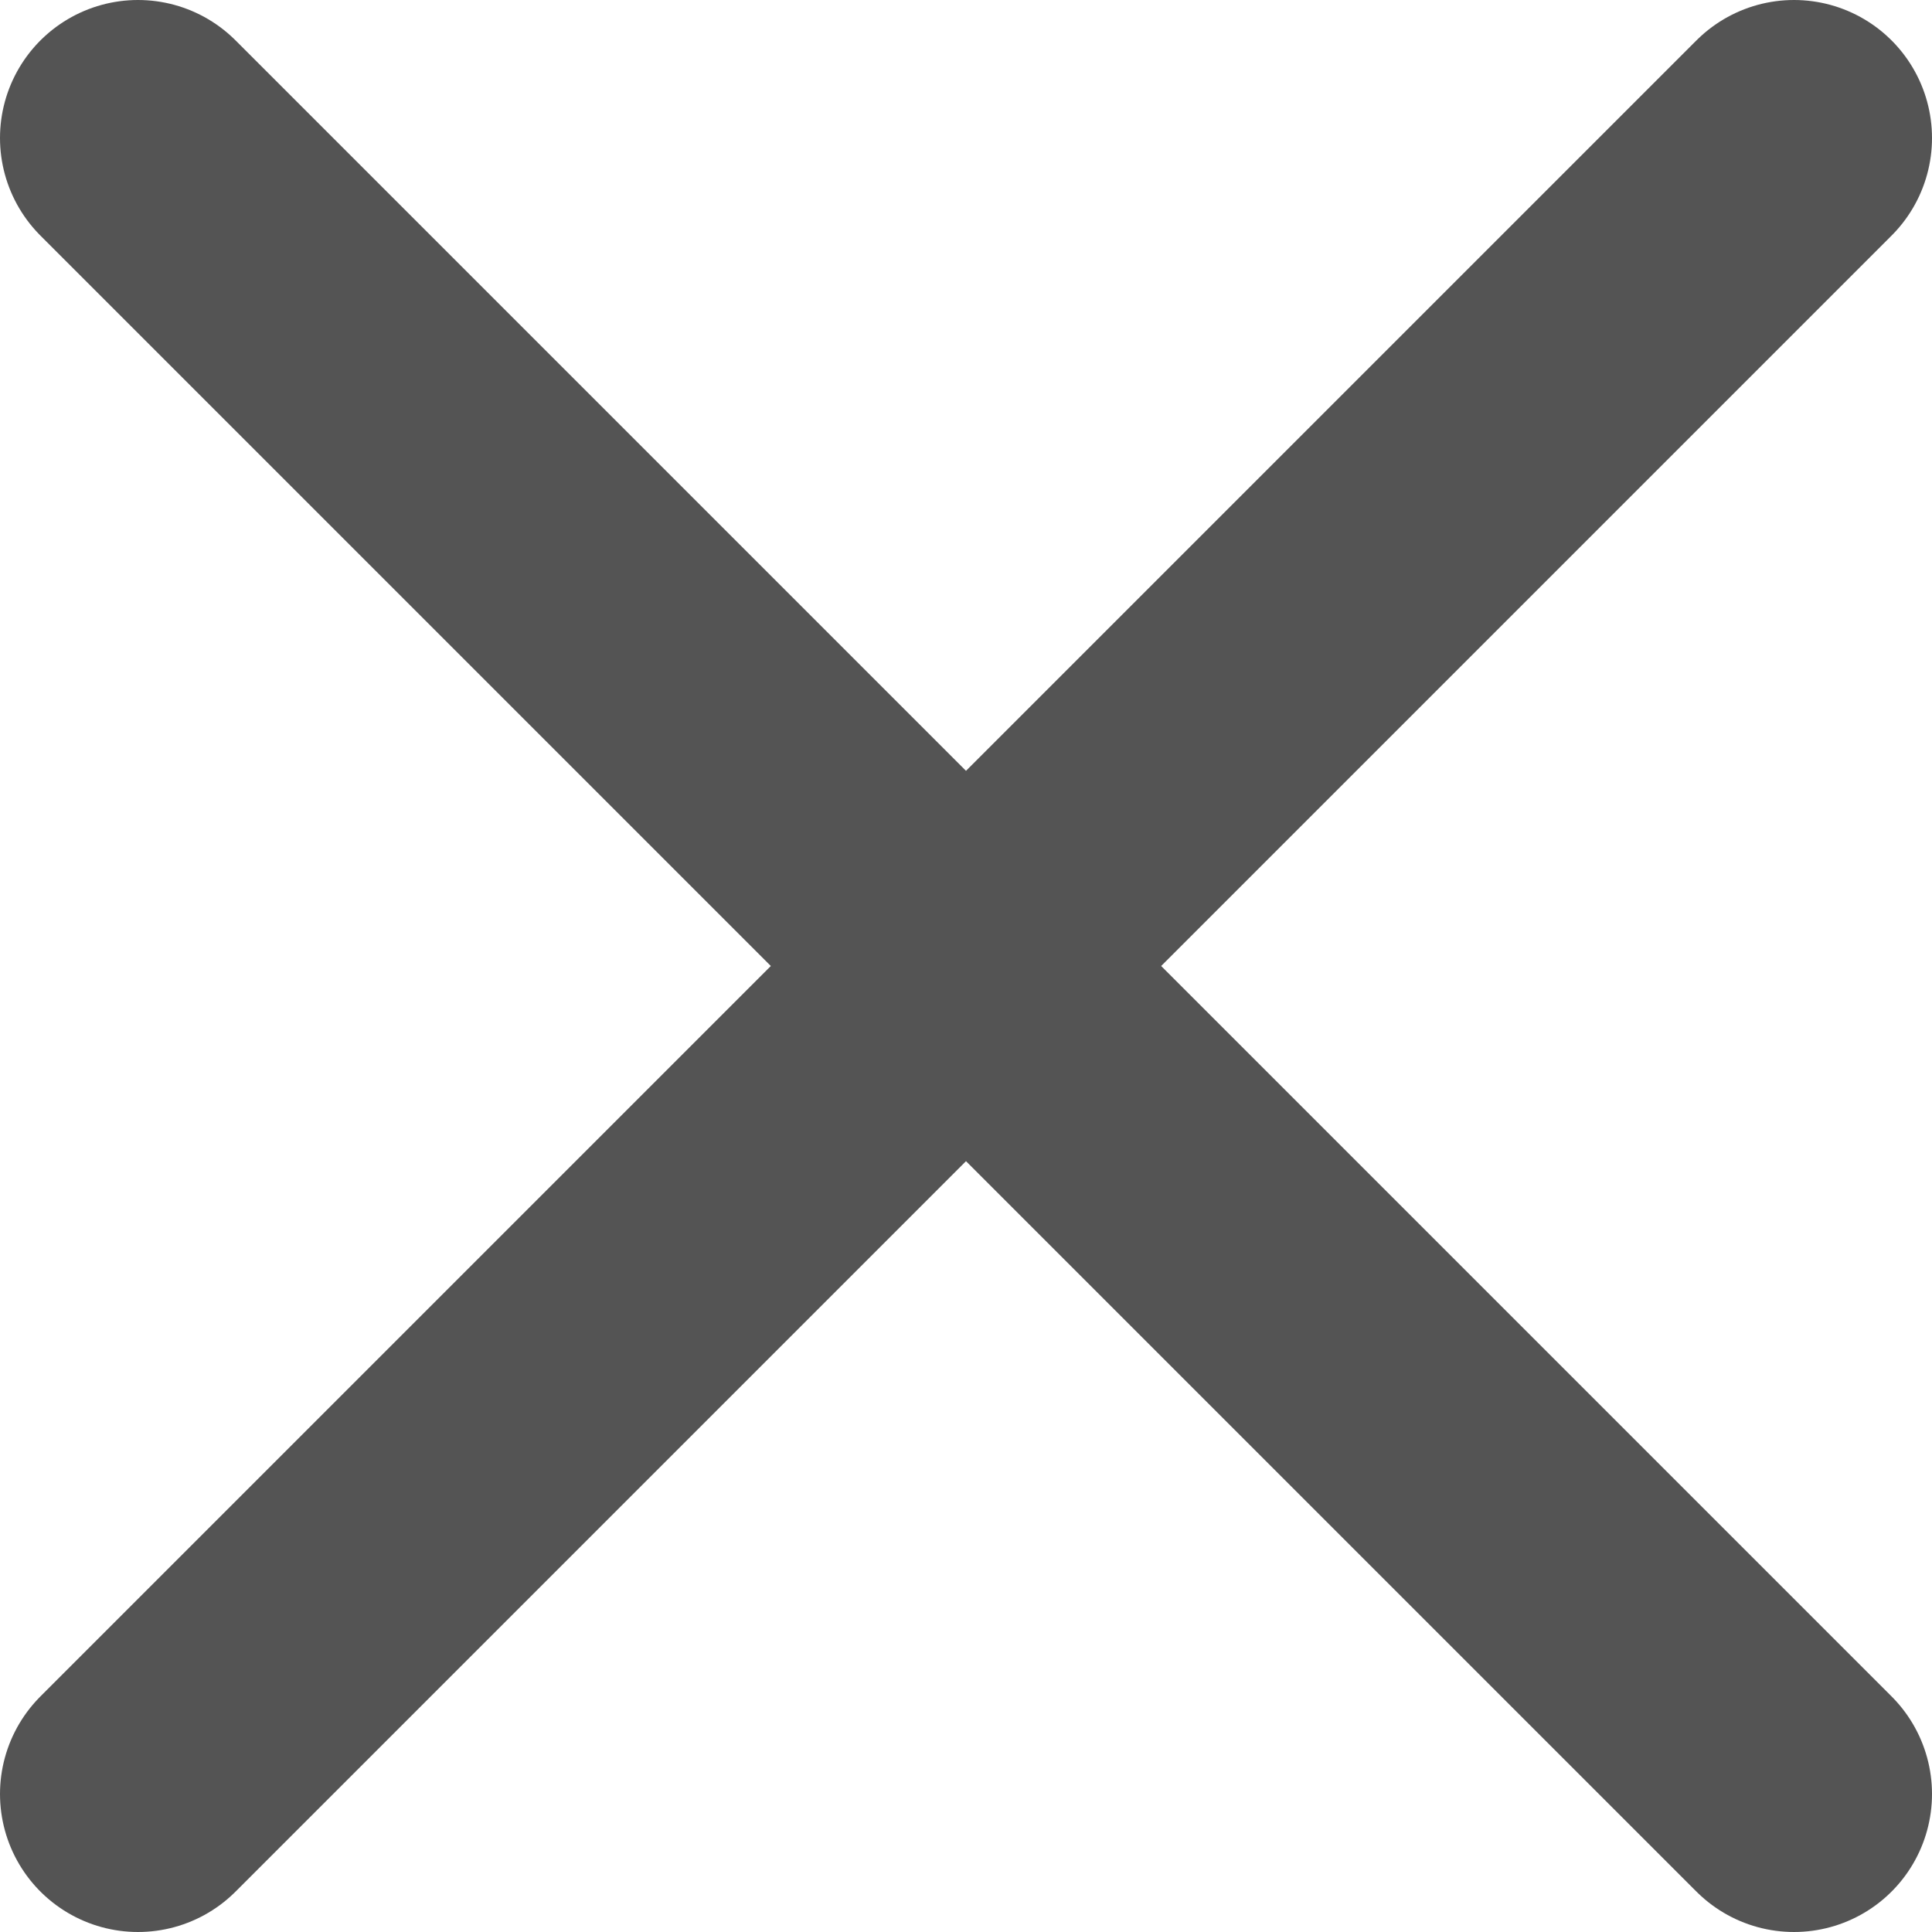 <svg xmlns="http://www.w3.org/2000/svg" viewBox="0 0 21 21"><defs><style>.cls-1{fill:none;stroke:#545454;stroke-linecap:round;stroke-miterlimit:10;stroke-width:3px}</style></defs><title>Asset 5</title><g id="Layer_2" data-name="Layer 2"><g id="Layer_1-2" data-name="Layer 1"><path class="cls-1" d="M1.5 1.5l18 18M19.5 1.5l-18 18"/></g></g></svg>